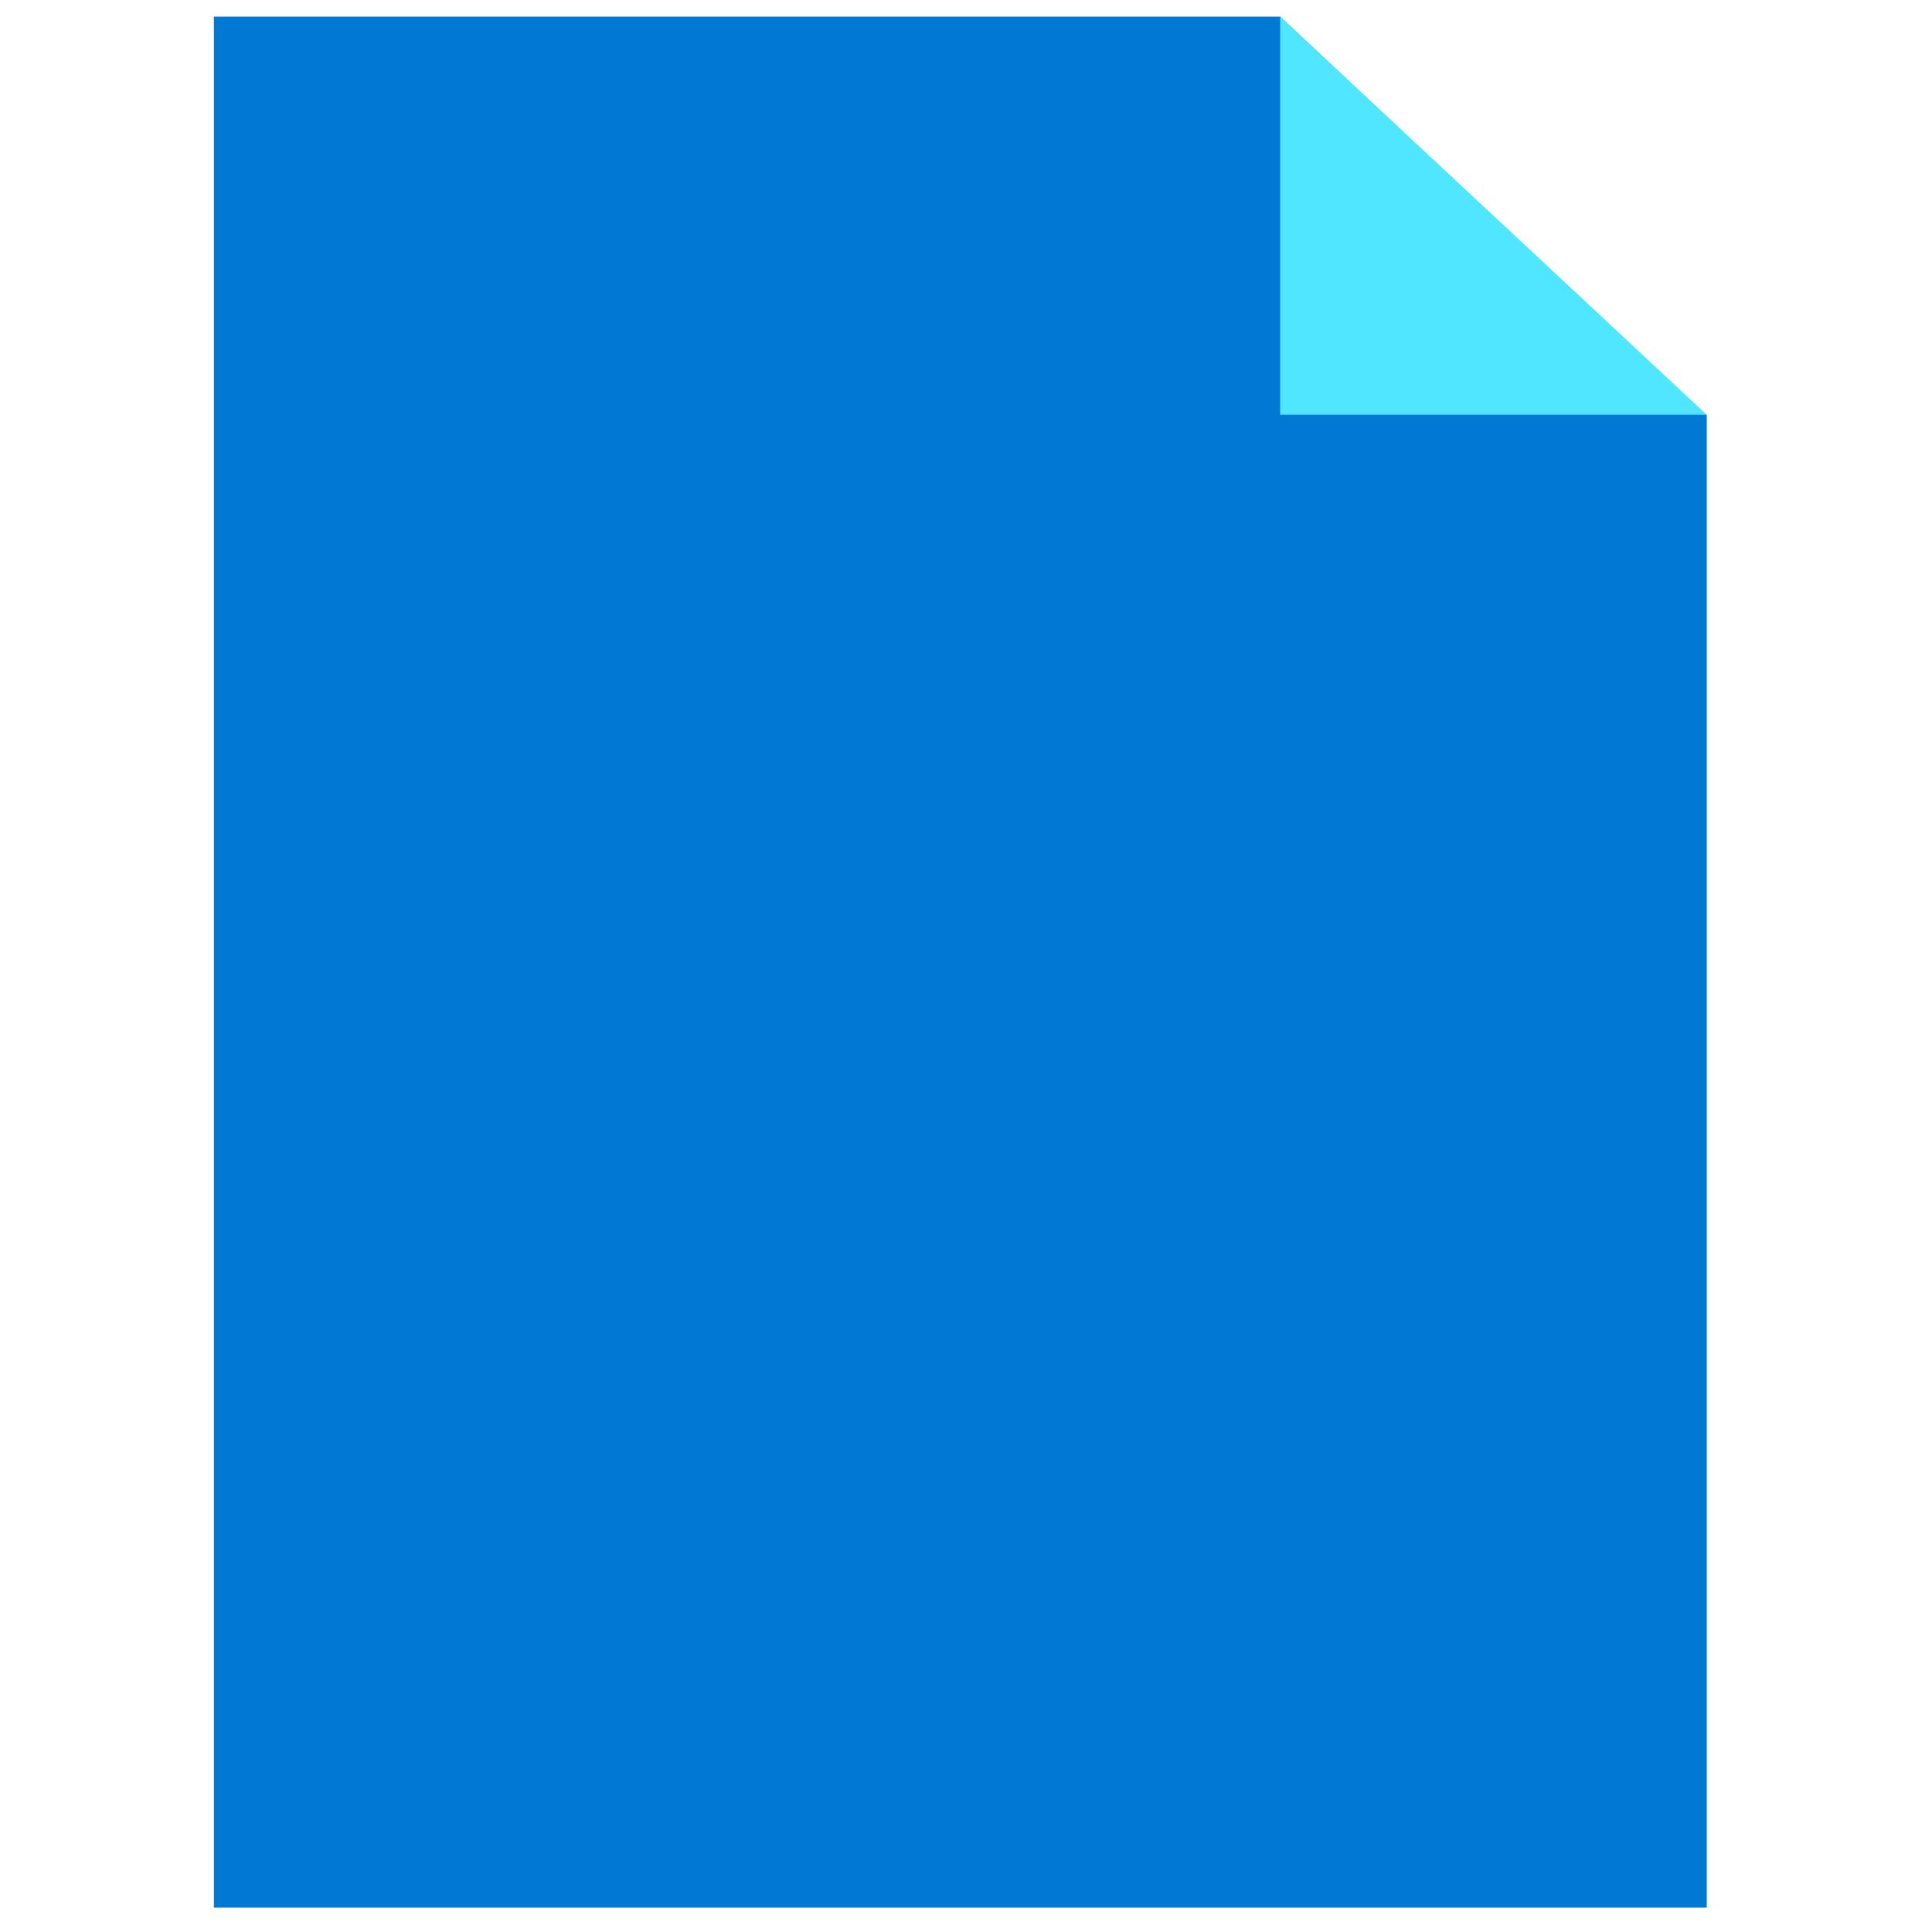 <svg xmlns="http://www.w3.org/2000/svg" viewBox="0 0 49 49"><path d="M43.29 48.382H5.425V.422h27.043l10.745 10.072.075.025v37.863z" fill="#0078D4"/><path d="M43.29 10.519H32.468V.422l10.82 10.097z" fill="#50E6FF"/></svg>